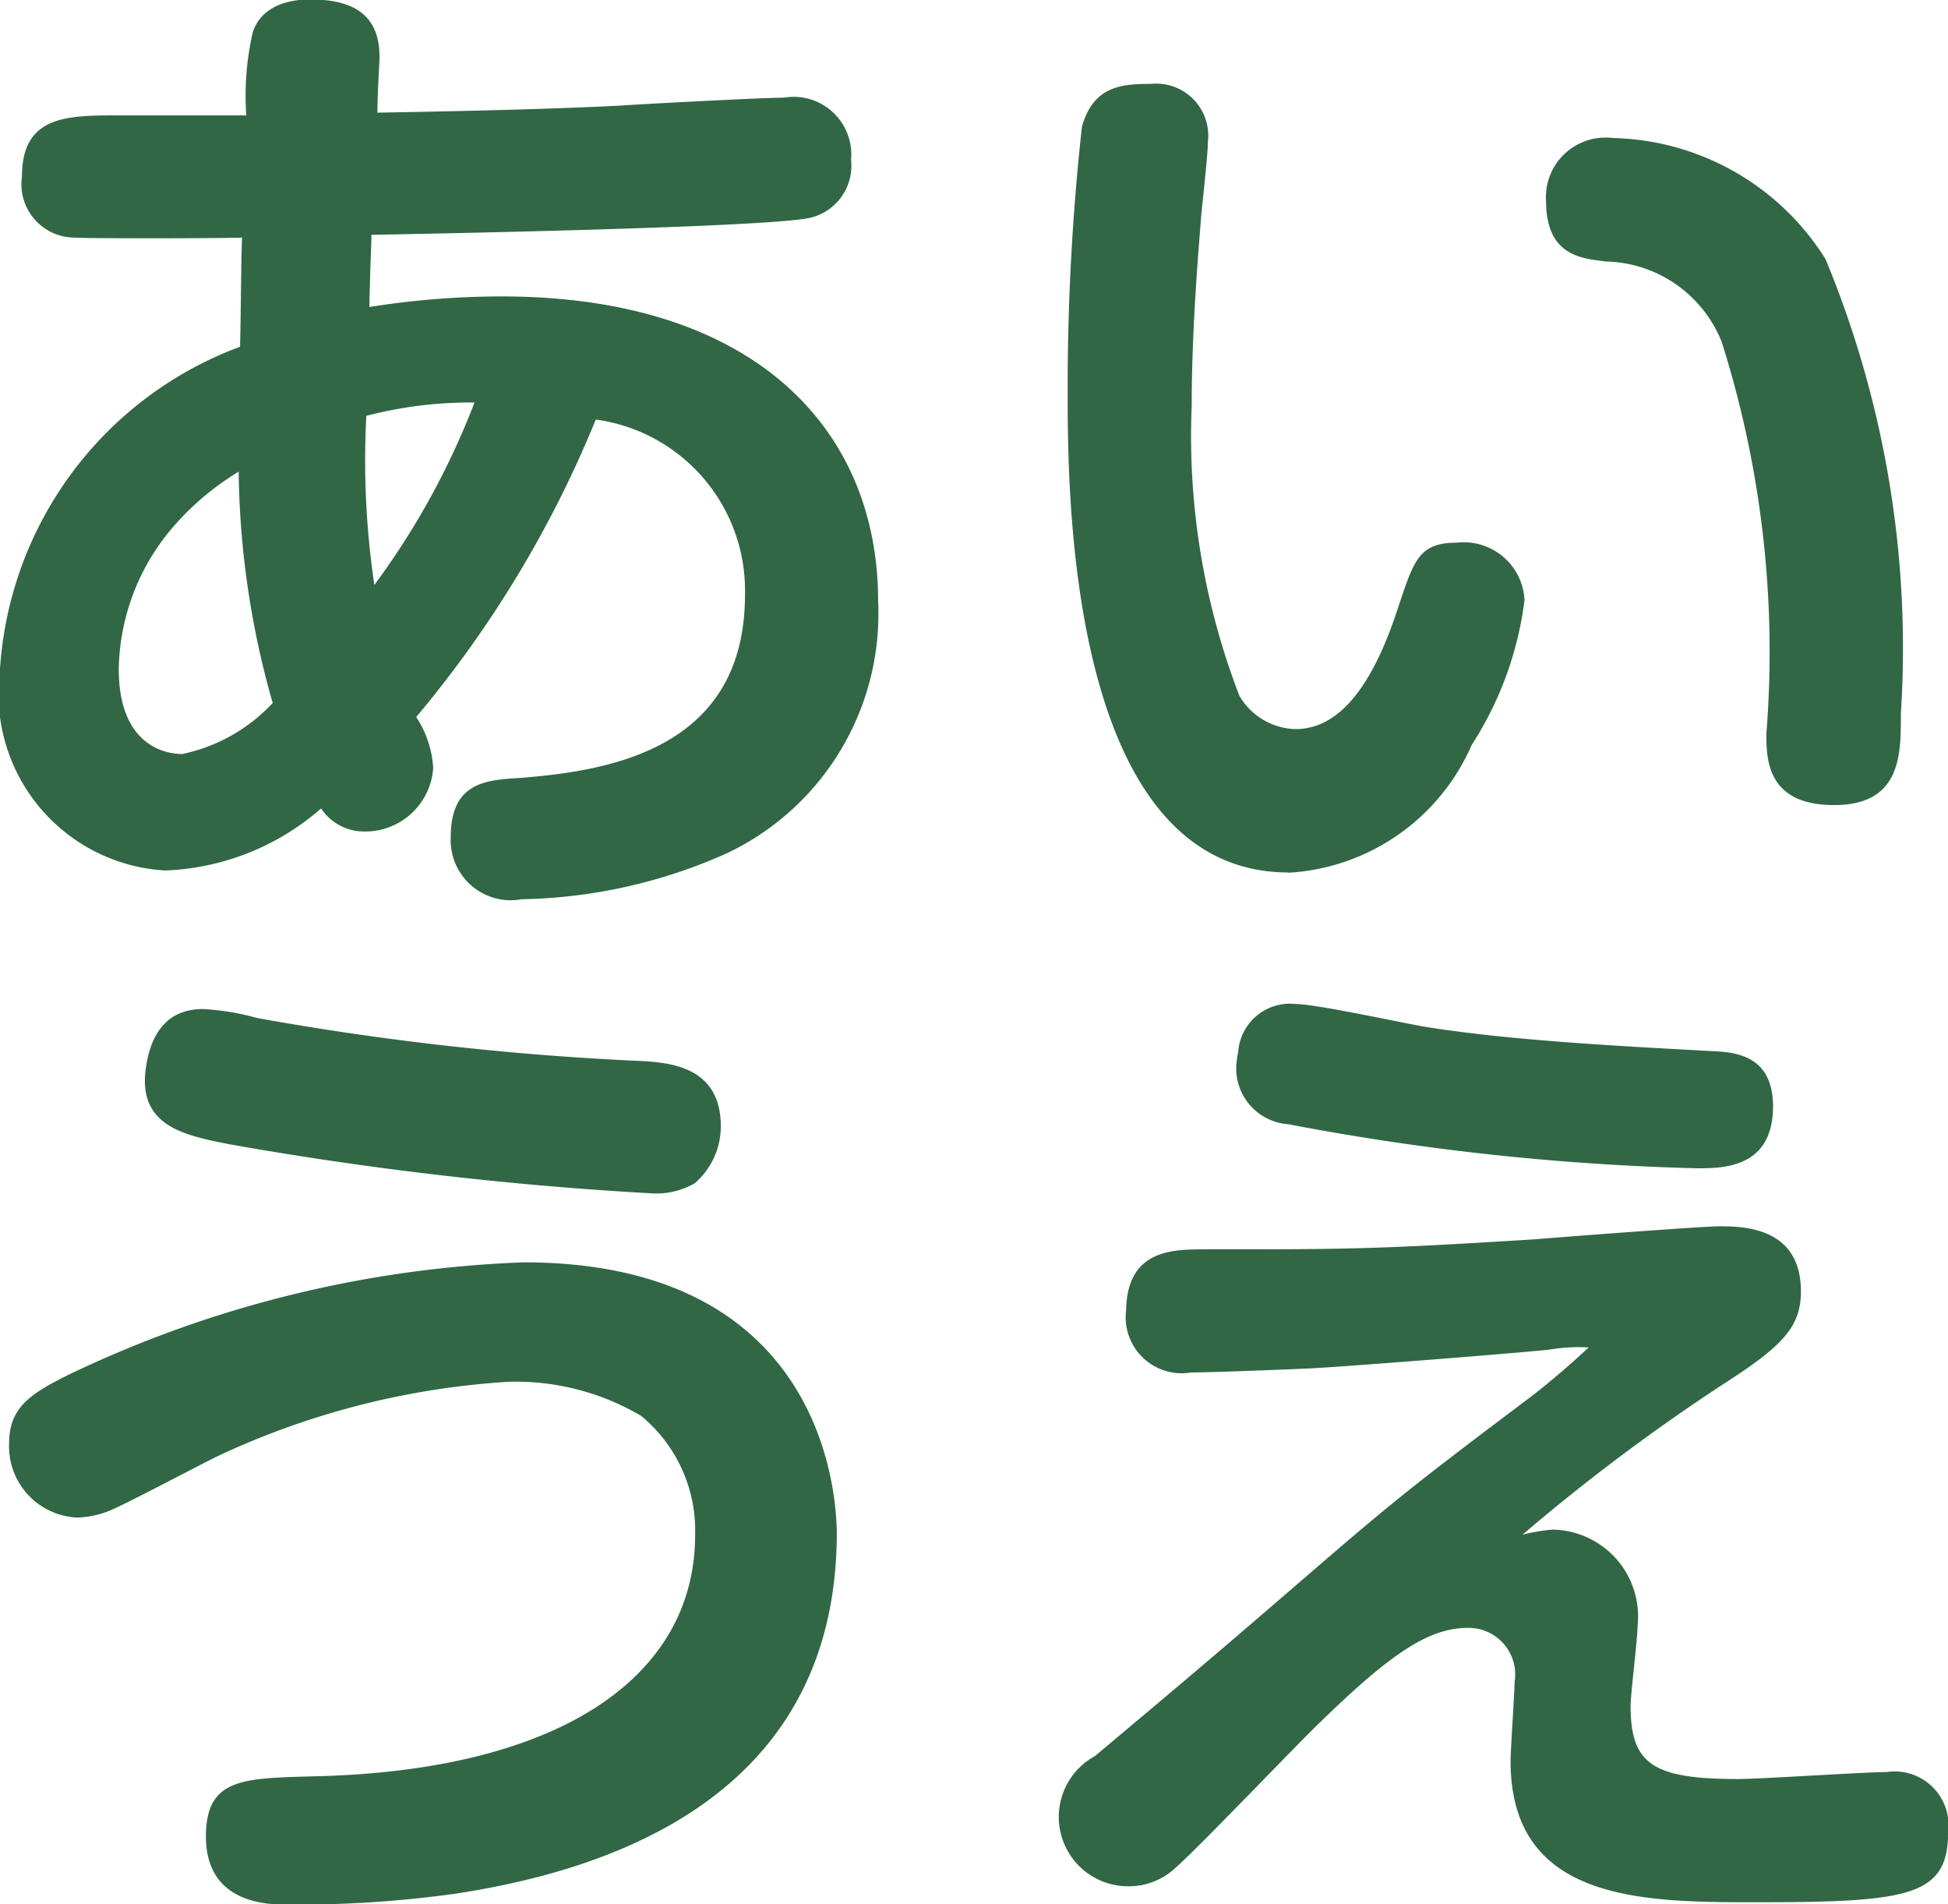 <svg id="rbi" xmlns="http://www.w3.org/2000/svg" width="18.437" height="18.02" viewBox="0 0 18.437 18.02">
  <g id="ico_x5F_rbi.psd" transform="translate(0 0)">
    <g id="あい_うえ">
      <g id="グループ_1730" data-name="グループ 1730">
        <path id="パス_15772" data-name="パス 15772" d="M10.036,8.881a7.95,7.95,0,0,0-1.251.1c.01-.493.019-.55.019-.683.512-.009,3.525-.066,4.094-.151a.506.506,0,0,0,.446-.559A.546.546,0,0,0,12.709,7c-.218,0-1.431.066-1.564.076-.739.038-1.781.057-2.284.066,0-.1.01-.332.019-.483.019-.436-.237-.588-.654-.588S7.7,6.3,7.677,6.4a2.7,2.7,0,0,0-.057.768H6.407c-.483,0-.91,0-.91.578a.505.505,0,0,0,.483.578c.1.009,1.365.009,1.6,0-.01.227-.01.692-.019,1.033a3.493,3.493,0,0,0-2.274,3.08,1.674,1.674,0,0,0,1.563,1.876,2.374,2.374,0,0,0,1.478-.587.487.487,0,0,0,.417.218.644.644,0,0,0,.644-.6.972.972,0,0,0-.161-.483,10.6,10.6,0,0,0,1.7-2.815,1.633,1.633,0,0,1,1.412,1.658c0,1.459-1.279,1.668-2.141,1.734-.322.019-.644.048-.644.559a.569.569,0,0,0,.673.588,4.946,4.946,0,0,0,1.943-.436A2.508,2.508,0,0,0,13.6,11.762C13.6,10.141,12.434,8.881,10.036,8.881Zm-3.023,4.33c-.142,0-.6-.066-.6-.805a2.113,2.113,0,0,1,.5-1.327,2.6,2.6,0,0,1,.635-.54,8.261,8.261,0,0,0,.322,2.189A1.623,1.623,0,0,1,7.013,13.211Zm1.819-1.6a8.03,8.03,0,0,1-.076-1.6A3.892,3.892,0,0,1,9.78,9.885,7.3,7.3,0,0,1,8.833,11.61Zm8.654,2.723a2.017,2.017,0,0,0,1.732-1.209,3.263,3.263,0,0,0,.5-1.372.576.576,0,0,0-.641-.542c-.361,0-.406.172-.551.6-.2.623-.5,1.164-.974,1.164a.632.632,0,0,1-.533-.316,6.828,6.828,0,0,1-.451-2.743c0-.767.072-1.552.09-1.8.009-.1.063-.577.063-.695a.493.493,0,0,0-.542-.551c-.271,0-.542.018-.65.406a22.489,22.489,0,0,0-.135,2.482C15.393,10.731,15.393,14.332,17.487,14.332Zm2.987-5.784a1.21,1.21,0,0,1,1.11.758,9.709,9.709,0,0,1,.424,3.709c0,.235,0,.677.641.677s.632-.487.632-.866a9.62,9.62,0,0,0-.713-4.3,2.438,2.438,0,0,0-2.013-1.146.564.564,0,0,0-.632.6C19.924,8.484,20.239,8.521,20.474,8.548ZM10.245,18.021a10.866,10.866,0,0,0-4.283,1.052c-.389.19-.587.322-.587.663a.675.675,0,0,0,.645.7.878.878,0,0,0,.351-.085c.152-.066.834-.427.986-.5a7.565,7.565,0,0,1,2.748-.7,2.339,2.339,0,0,1,1.251.322,1.405,1.405,0,0,1,.512,1.128c0,1.336-1.27,2.236-3.63,2.284-.654.019-1,.019-1,.569,0,.644.6.644.768.644a10.854,10.854,0,0,0,1.573-.1c1.516-.227,3.63-.938,3.63-3.421C13.2,19.945,12.9,18.021,10.245,18.021Zm1.194-.654a.728.728,0,0,0,.426-.095.711.711,0,0,0,.246-.54c0-.569-.493-.6-.749-.616a27.319,27.319,0,0,1-3.639-.407,2.407,2.407,0,0,0-.512-.085c-.37,0-.5.275-.54.549-.085.559.36.645.786.73A33.519,33.519,0,0,0,11.439,17.367Zm10.032-1.346c-.863-.047-1.886-.1-2.682-.227-.18-.028-1.042-.218-1.241-.218a.491.491,0,0,0-.54.455.849.849,0,0,0-.019.152.53.53,0,0,0,.493.531,23.731,23.731,0,0,0,3.867.417c.246,0,.721,0,.721-.587C22.068,16.05,21.7,16.031,21.471,16.021Zm1.677,6.823c-.208,0-1.194.066-1.412.066-.805,0-1.014-.142-1.014-.692,0-.114.066-.635.066-.758a.822.822,0,0,0-.805-.91,1.759,1.759,0,0,0-.284.048,18.6,18.6,0,0,1,1.953-1.459c.511-.332.682-.512.682-.843,0-.616-.559-.616-.777-.616-.151,0-1.469.1-1.743.123-1.517.095-1.791.095-3.109.095-.322,0-.748,0-.758.578a.53.53,0,0,0,.616.587c.189,0,.891-.028,1.118-.038.379-.019,2.16-.161,2.284-.18a1.683,1.683,0,0,1,.36-.019c-.171.161-.351.313-.531.455-1.071.805-1.3.986-2.047,1.63-1.033.891-1.147.986-2.095,1.782a.656.656,0,0,0,.313,1.232.645.645,0,0,0,.455-.18c.208-.18,1.147-1.166,1.365-1.374.644-.625,1.014-.891,1.393-.891a.441.441,0,0,1,.446.512c0,.1-.038.635-.038.748,0,1.336,1.26,1.336,2.331,1.336,1.44,0,1.81-.057,1.81-.663A.509.509,0,0,0,23.148,22.844Z" transform="translate(-5.289 -6.076)" fill="#316745"/>
      </g>
    </g>
  </g>
</svg>
